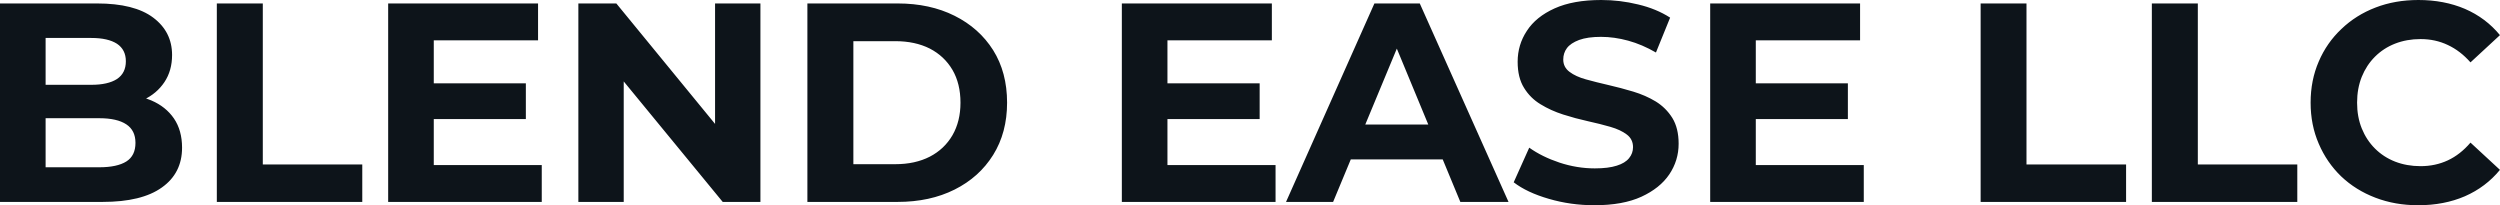 <svg fill="#0d141a" viewBox="0 0 202.814 16.652" height="100%" width="100%" xmlns="http://www.w3.org/2000/svg"><path preserveAspectRatio="none" d="M8.33 16.38L0 16.38L0 0.28L7.87 0.28Q10.90 0.28 12.43 1.43Q13.96 2.58 13.96 4.46L13.96 4.46Q13.96 5.73 13.34 6.66Q12.72 7.59 11.64 8.10Q10.56 8.60 9.15 8.60L9.15 8.60L9.59 7.66Q11.11 7.66 12.28 8.15Q13.45 8.65 14.11 9.61Q14.77 10.58 14.77 11.98L14.77 11.98Q14.77 14.05 13.13 15.21Q11.50 16.38 8.33 16.38L8.33 16.38ZM3.70 3.08L3.70 13.57L8.05 13.57Q9.50 13.57 10.25 13.10Q10.99 12.63 10.99 11.59L10.99 11.59Q10.99 10.58 10.25 10.09Q9.50 9.59 8.05 9.59L8.05 9.59L3.43 9.59L3.43 6.88L7.41 6.88Q8.76 6.88 9.49 6.41Q10.21 5.93 10.21 4.97L10.21 4.97Q10.21 4.03 9.49 3.55Q8.76 3.08 7.41 3.08L7.41 3.08L3.70 3.08ZM29.39 16.38L17.59 16.38L17.59 0.28L21.32 0.28L21.32 13.34L29.39 13.34L29.39 16.38ZM34.91 9.66L34.91 6.76L42.66 6.76L42.66 9.66L34.91 9.66ZM35.19 3.27L35.19 13.39L43.95 13.39L43.95 16.38L31.49 16.38L31.49 0.28L43.65 0.28L43.65 3.27L35.19 3.27ZM50.60 16.38L46.92 16.38L46.92 0.28L50.00 0.28L59.50 11.87L58.01 11.87L58.01 0.28L61.69 0.28L61.69 16.38L58.63 16.38L49.10 4.78L50.60 4.78L50.60 16.38ZM72.82 16.38L65.50 16.38L65.50 0.28L72.82 0.28Q75.44 0.28 77.44 1.28Q79.44 2.28 80.57 4.07Q81.70 5.87 81.70 8.33L81.70 8.33Q81.70 10.76 80.57 12.57Q79.44 14.38 77.44 15.38Q75.44 16.38 72.82 16.38L72.82 16.38ZM69.23 3.34L69.23 13.32L72.63 13.32Q74.24 13.32 75.43 12.71Q76.61 12.10 77.27 10.97Q77.92 9.84 77.92 8.33L77.92 8.33Q77.92 6.79 77.27 5.67Q76.61 4.55 75.43 3.94Q74.24 3.34 72.63 3.34L72.63 3.34L69.23 3.34ZM94.44 9.66L94.44 6.76L102.19 6.76L102.19 9.66L94.44 9.66ZM94.71 3.27L94.71 13.39L103.48 13.39L103.48 16.38L91.01 16.38L91.01 0.28L103.18 0.28L103.18 3.27L94.71 3.27ZM108.15 16.38L104.33 16.38L111.50 0.28L115.18 0.28L122.38 16.38L118.47 16.38L112.58 2.16L114.06 2.16L108.15 16.38ZM118.20 12.93L107.92 12.93L108.91 10.10L117.19 10.10L118.20 12.93ZM129.35 16.65L129.35 16.65Q127.42 16.65 125.65 16.13Q123.88 15.62 122.80 14.79L122.80 14.79L124.06 11.98Q125.10 12.72 126.51 13.19Q127.93 13.66 129.38 13.66L129.38 13.66Q130.48 13.66 131.16 13.44Q131.84 13.23 132.16 12.83Q132.48 12.44 132.48 11.94L132.48 11.94Q132.48 11.29 131.97 10.91Q131.47 10.53 130.64 10.29Q129.81 10.05 128.81 9.83Q127.81 9.61 126.81 9.29Q125.81 8.97 124.98 8.46Q124.15 7.96 123.64 7.13Q123.12 6.30 123.12 5.01L123.12 5.01Q123.12 3.63 123.87 2.50Q124.61 1.36 126.12 0.68Q127.63 0 129.90 0L129.90 0Q131.42 0 132.89 0.36Q134.37 0.71 135.49 1.43L135.49 1.43L134.34 4.26Q133.22 3.61 132.09 3.30Q130.96 2.99 129.88 2.99L129.88 2.99Q128.80 2.99 128.11 3.24Q127.42 3.50 127.12 3.90Q126.82 4.30 126.82 4.83L126.82 4.83Q126.82 5.45 127.33 5.83Q127.83 6.21 128.66 6.44Q129.49 6.67 130.49 6.90Q131.49 7.13 132.49 7.43Q133.49 7.73 134.32 8.23Q135.15 8.74 135.67 9.57Q136.18 10.40 136.18 11.66L136.18 11.66Q136.18 13.02 135.42 14.15Q134.66 15.27 133.16 15.96Q131.65 16.65 129.35 16.65ZM142.16 9.66L142.16 6.76L149.91 6.76L149.91 9.66L142.16 9.66ZM142.44 3.27L142.44 13.39L151.20 13.39L151.20 16.38L138.74 16.38L138.74 0.28L150.90 0.28L150.90 3.27L142.44 3.27ZM172.48 16.38L160.68 16.38L160.68 0.28L164.40 0.28L164.40 13.34L172.48 13.34L172.48 16.38ZM186.37 16.38L174.57 16.38L174.57 0.28L178.30 0.28L178.30 13.34L186.37 13.34L186.37 16.38ZM196.17 16.65L196.17 16.65Q194.30 16.65 192.71 16.04Q191.11 15.43 189.93 14.31Q188.76 13.18 188.11 11.66Q187.45 10.14 187.45 8.33L187.45 8.33Q187.45 6.51 188.11 4.99Q188.76 3.47 189.95 2.35Q191.13 1.22 192.72 0.61Q194.30 0 196.19 0L196.19 0Q198.28 0 199.97 0.72Q201.66 1.45 202.81 2.85L202.81 2.85L200.42 5.06Q199.59 4.12 198.58 3.65Q197.57 3.17 196.37 3.17L196.37 3.17Q195.25 3.17 194.30 3.54Q193.36 3.91 192.67 4.60Q191.98 5.29 191.60 6.23Q191.22 7.18 191.22 8.33L191.22 8.33Q191.22 9.48 191.60 10.42Q191.98 11.36 192.67 12.05Q193.36 12.74 194.30 13.11Q195.25 13.48 196.37 13.48L196.37 13.48Q197.57 13.48 198.58 13.01Q199.59 12.54 200.42 11.57L200.42 11.57L202.81 13.78Q201.66 15.18 199.97 15.92Q198.28 16.65 196.17 16.65Z"></path></svg>